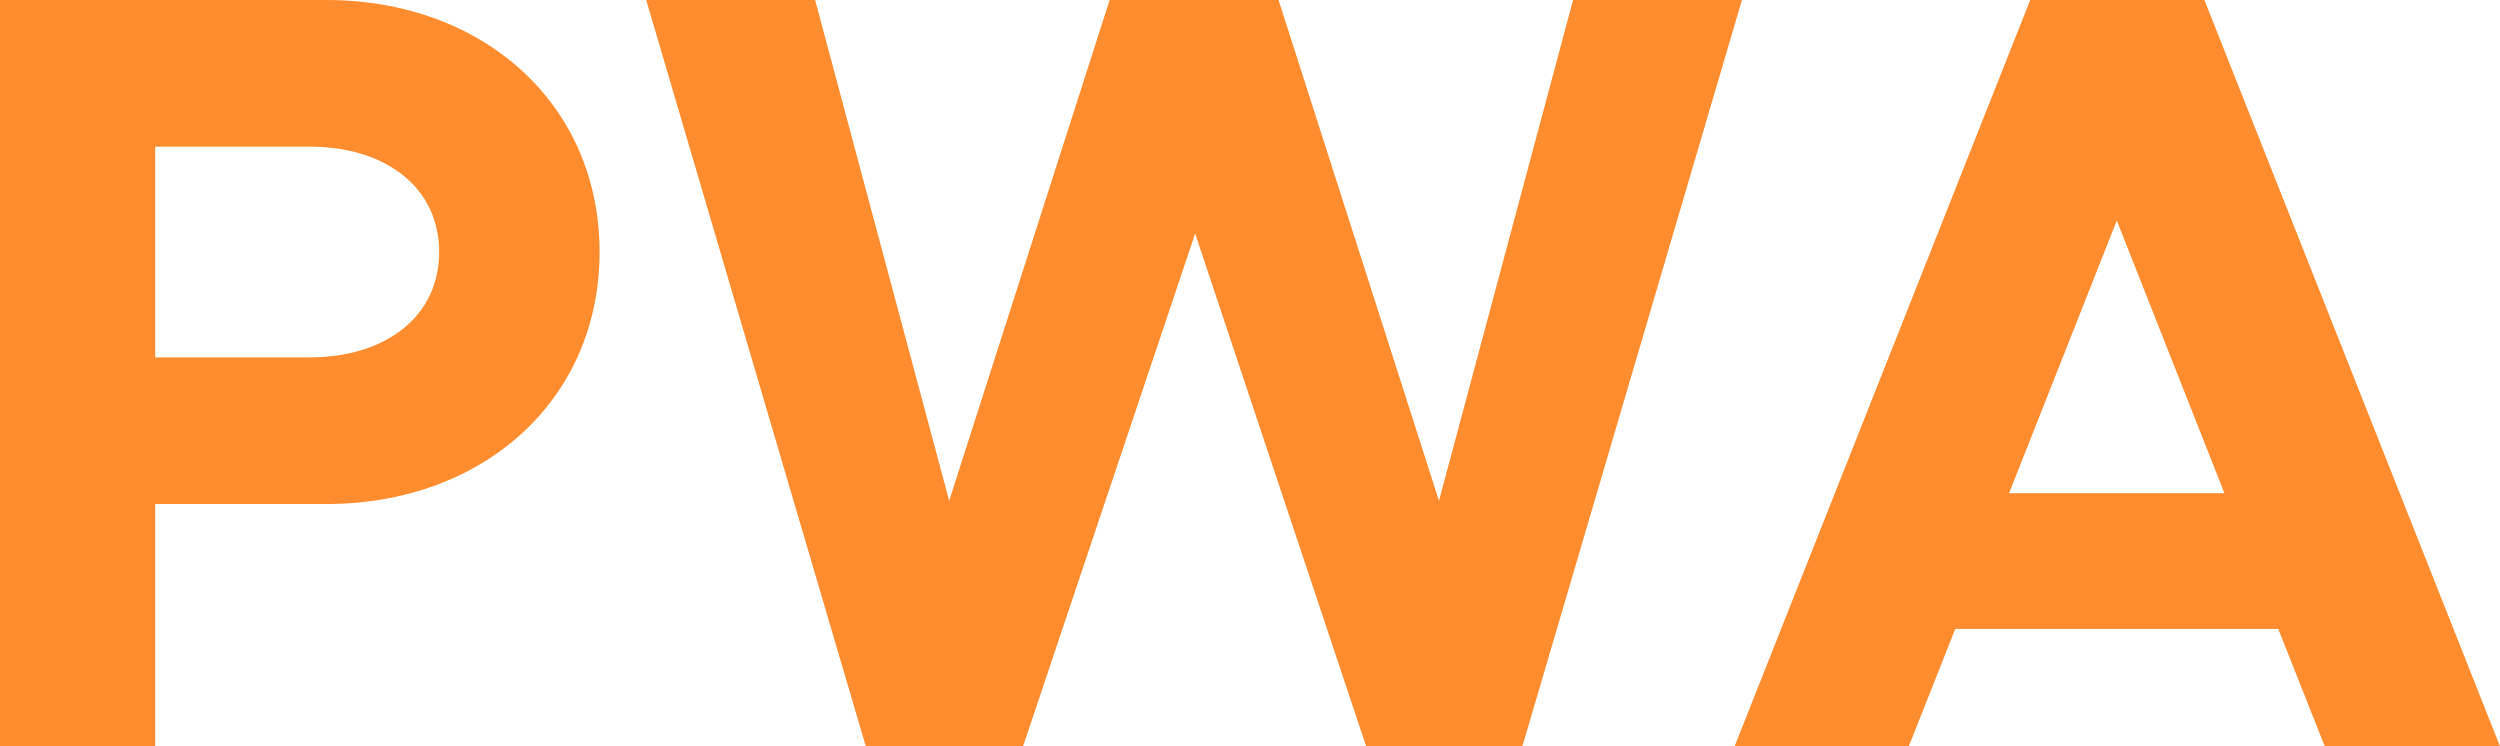<svg width="67" height="20" viewBox="0 0 67 20" fill="none" xmlns="http://www.w3.org/2000/svg">
<g clip-path="url(#clip0_174_7917)">
<path d="M0 20H4.159V13.508H8.742C12.957 13.508 16.069 10.713 16.069 6.754C16.069 2.795 12.957 0 8.742 0H0V20ZM4.159 9.578V3.93H8.289C10.354 3.93 11.769 5.036 11.769 6.754C11.769 8.472 10.354 9.578 8.289 9.578H4.159Z" fill="#FF8D2F"/>
<path d="M23.203 20H27.418L32.03 6.259L36.613 20H40.8L46.684 0H42.158L38.565 13.421L34.265 0H29.738L25.438 13.421L21.845 0H17.318L23.203 20Z" fill="#FF8D2F"/>
<path d="M62.303 20H66.999L59.078 0H54.41L46.488 20H51.156L52.401 16.856H61.058L62.303 20ZM53.844 13.217L56.73 5.91L59.615 13.217H53.844Z" fill="#FF8D2F"/>
</g>
<defs>
<clipPath id="clip0_174_7917">
<rect width="67" height="20" fill="white"/>
</clipPath>
</defs>
</svg>
